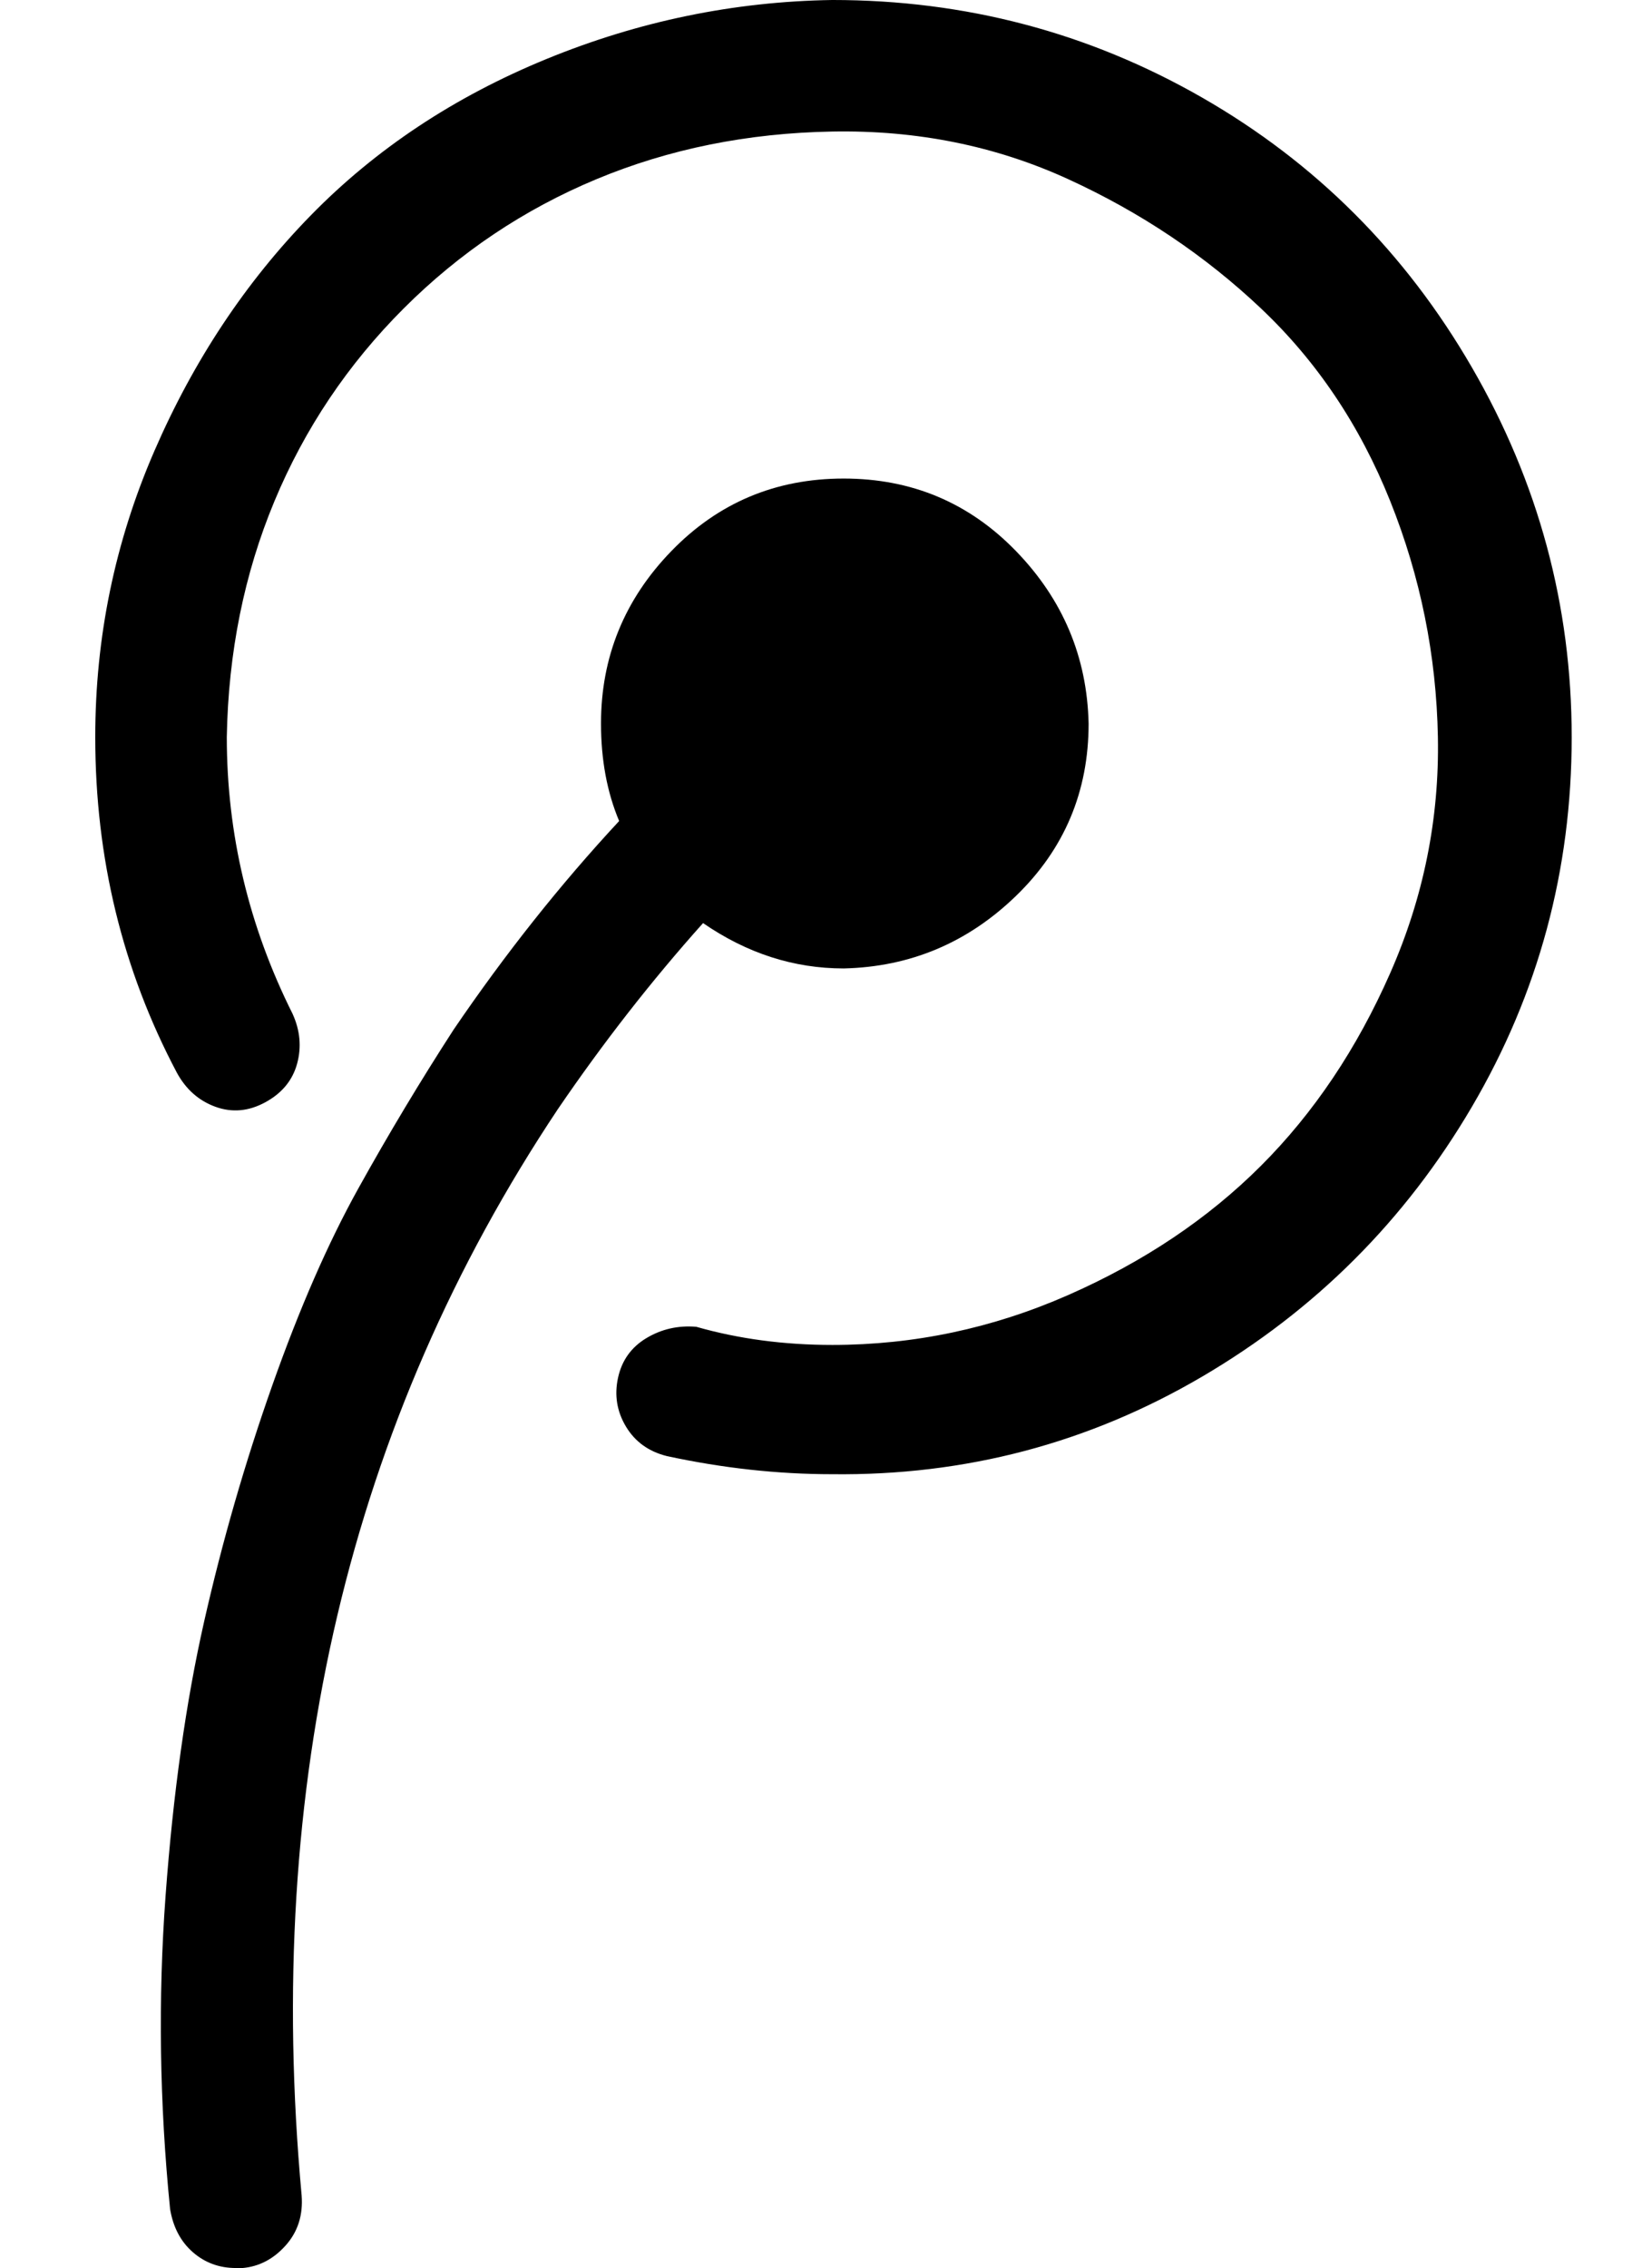 <?xml version="1.0" standalone="no"?>
<!DOCTYPE svg PUBLIC "-//W3C//DTD SVG 1.1//EN" "http://www.w3.org/Graphics/SVG/1.1/DTD/svg11.dtd" >
<svg xmlns="http://www.w3.org/2000/svg" xmlns:xlink="http://www.w3.org/1999/xlink" version="1.1" viewBox="-10 0 724 1000">
   <path fill="currentColor"
d="M470 319q0 45 -32 76t-76 32q-33 0 -62 -20q-34 38 -64 82q-138 207 -113 479q1 13 -7 22t-19 10h-3q-11 0 -19 -7t-10 -19q-7 -70 -2 -138t17 -121t30 -104t38 -87t42 -70q34 -50 73 -92q-8 -19 -8 -43q0 -44 31 -76t76 -32t76 32t32 76zM683 325q0 88 -44 163t-119 119
t-163 43q-36 0 -73 -8q-12 -3 -18 -13t-3.5 -21.5t12.5 -17.5t22 -5q28 8 60 8q54 0 104 -22t85 -57t57 -85t21 -104t-21 -104t-57 -85t-85 -57t-104 -21t-104 21t-85 57t-57 85t-21 104q0 64 29 122q5 11 2 22t-14 17t-22 2t-17 -15q-36 -68 -36 -148q0 -66 26 -126
t69 -104t104 -69t126 -26q88 0 163 43t119 119t44 163z" />
</svg>
